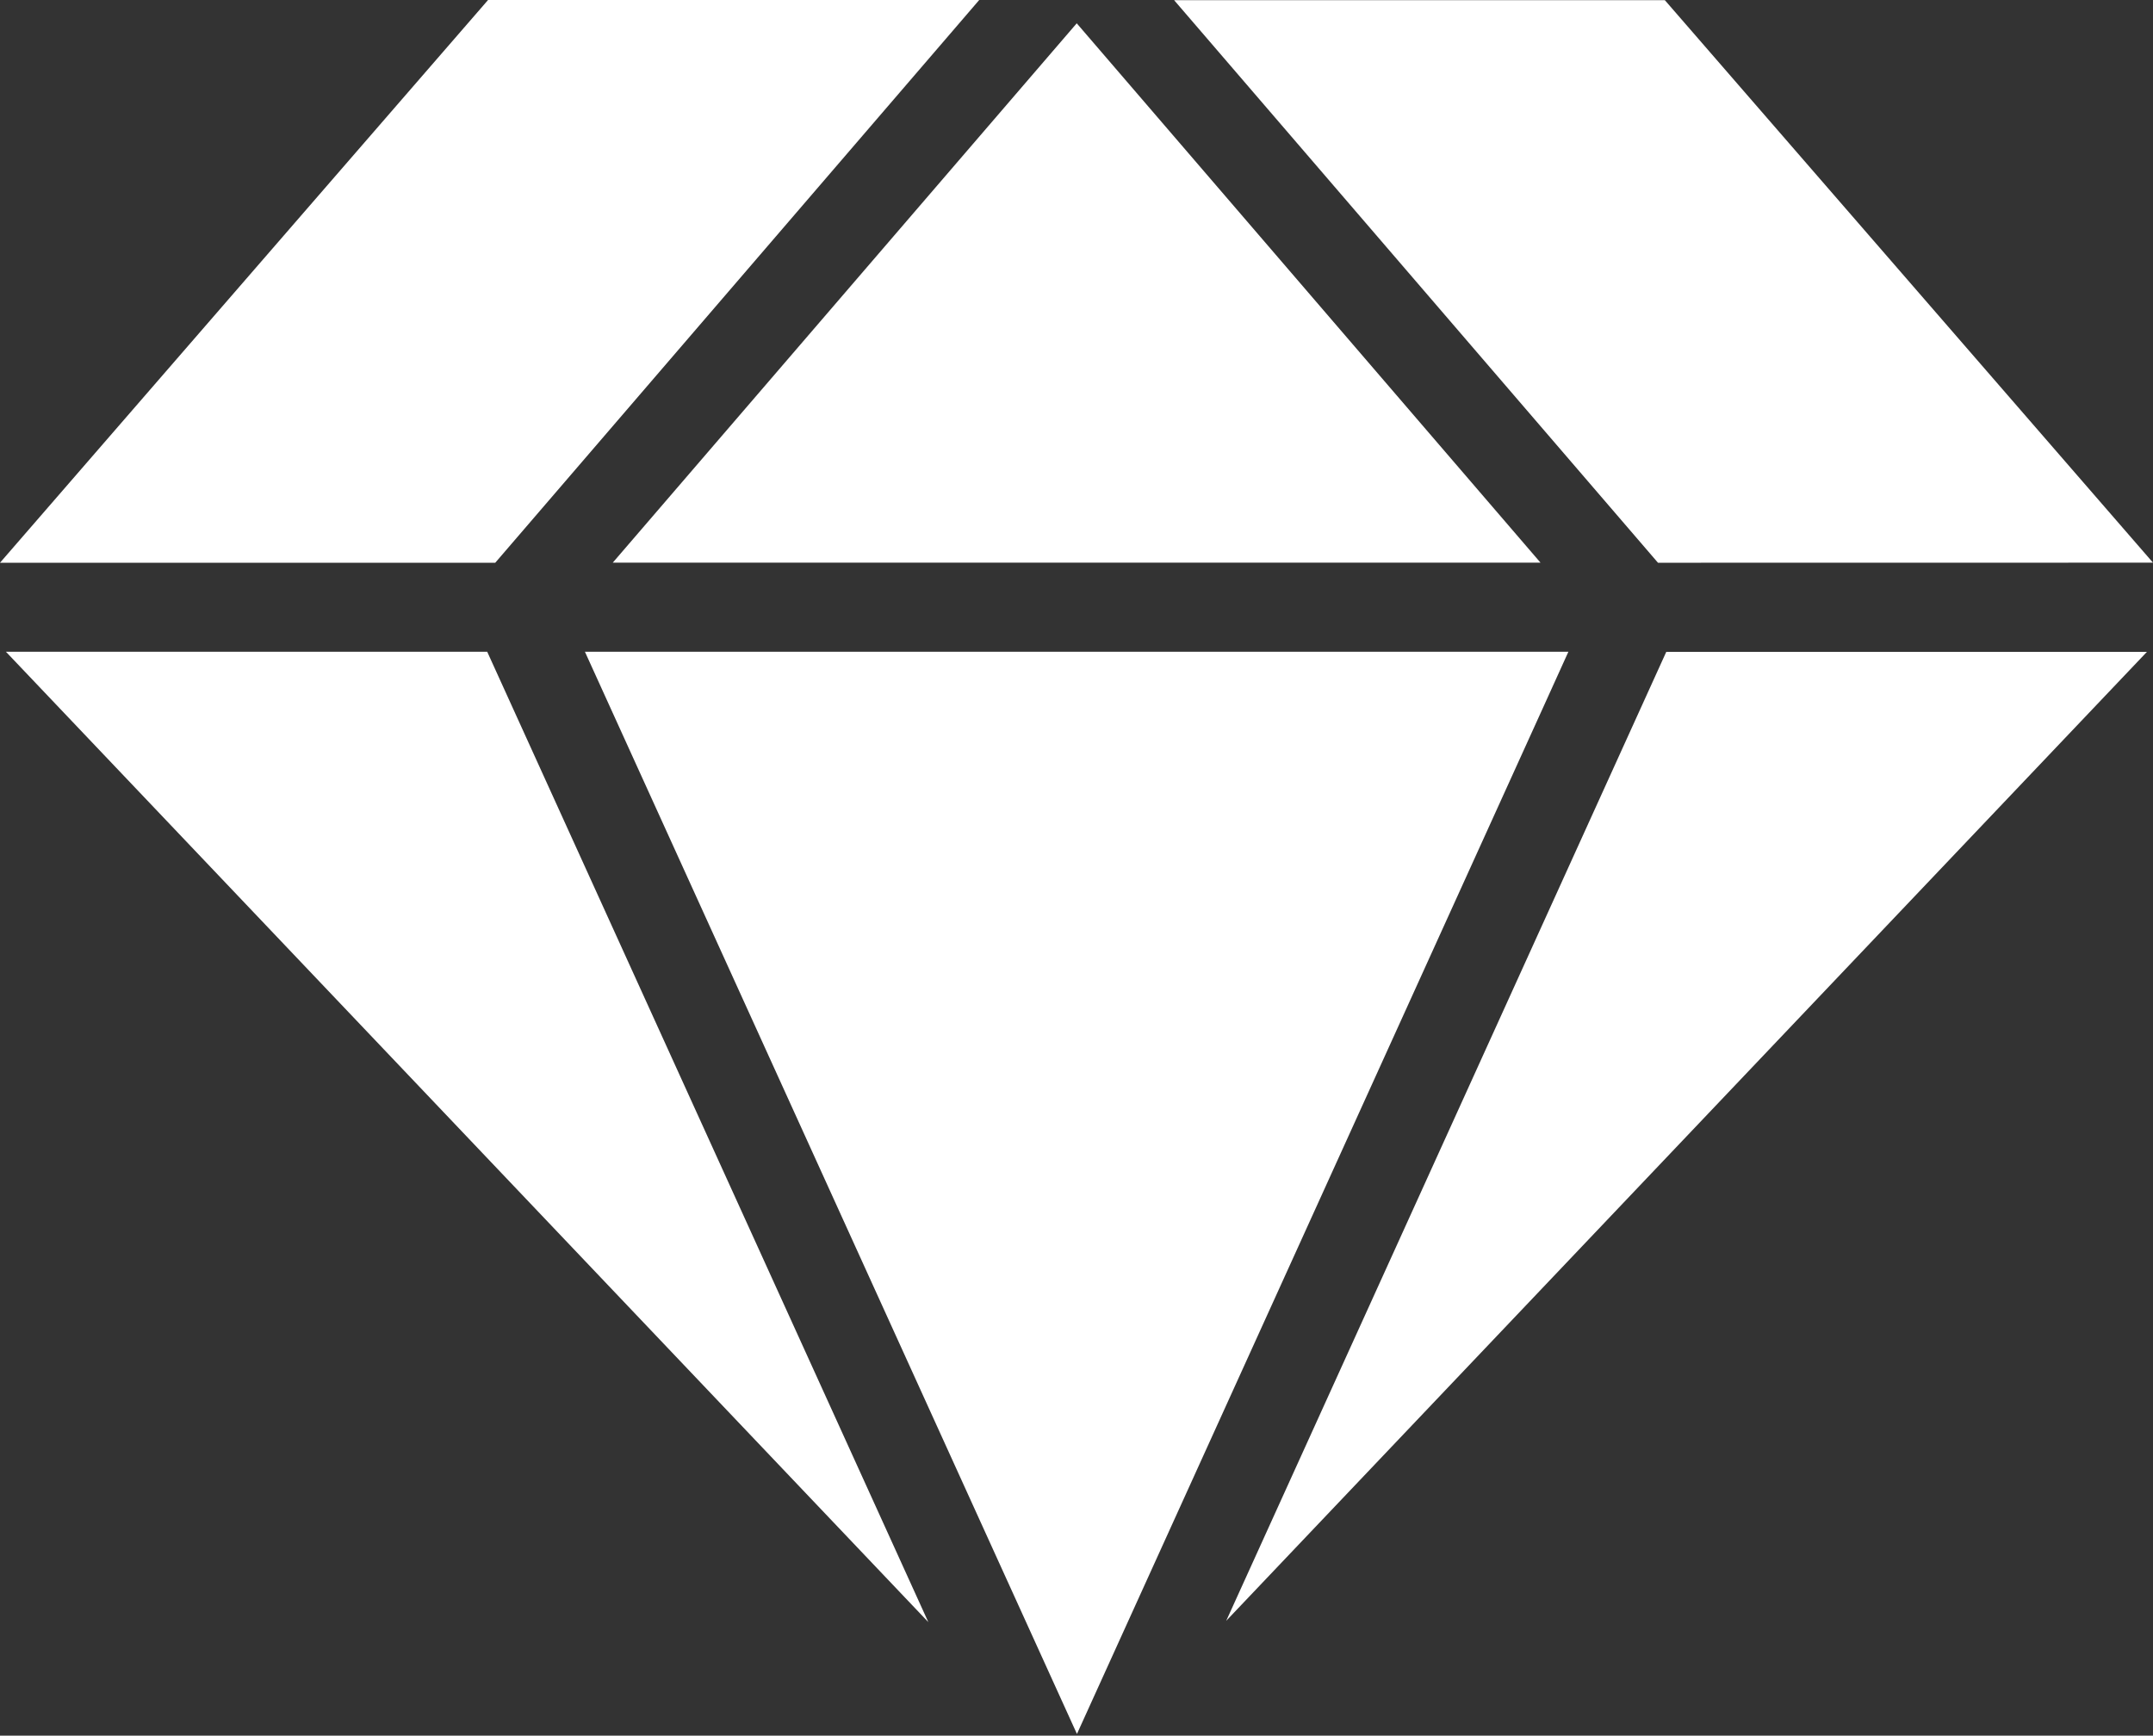 <?xml version="1.0" encoding="UTF-8"?> <svg xmlns="http://www.w3.org/2000/svg" width="800" height="645" viewBox="0 0 800 645" fill="none"><rect x="0" y="0" width="800" height="645" fill="#333333" stroke="none"/><path d="M347.154 19.426L363.85 0H181.349L0 209.123H184.022L347.154 19.426ZM227.696 209.08H572.404L478.7 100.089L400.086 8.66L281.282 146.791L227.696 209.08ZM2.204 242.201L344.936 602.794L181.036 242.201H2.204ZM582.771 242.201H552.906H427.348H217.343L399.005 641.817L400.171 644.349L573.243 263.22L582.771 242.201ZM455.633 602.311L797.753 242.23H619.149L455.633 602.311ZM800 209.094L618.623 0.071H436.278L616.063 209.123L800 209.094Z" fill="white"></path></svg> 